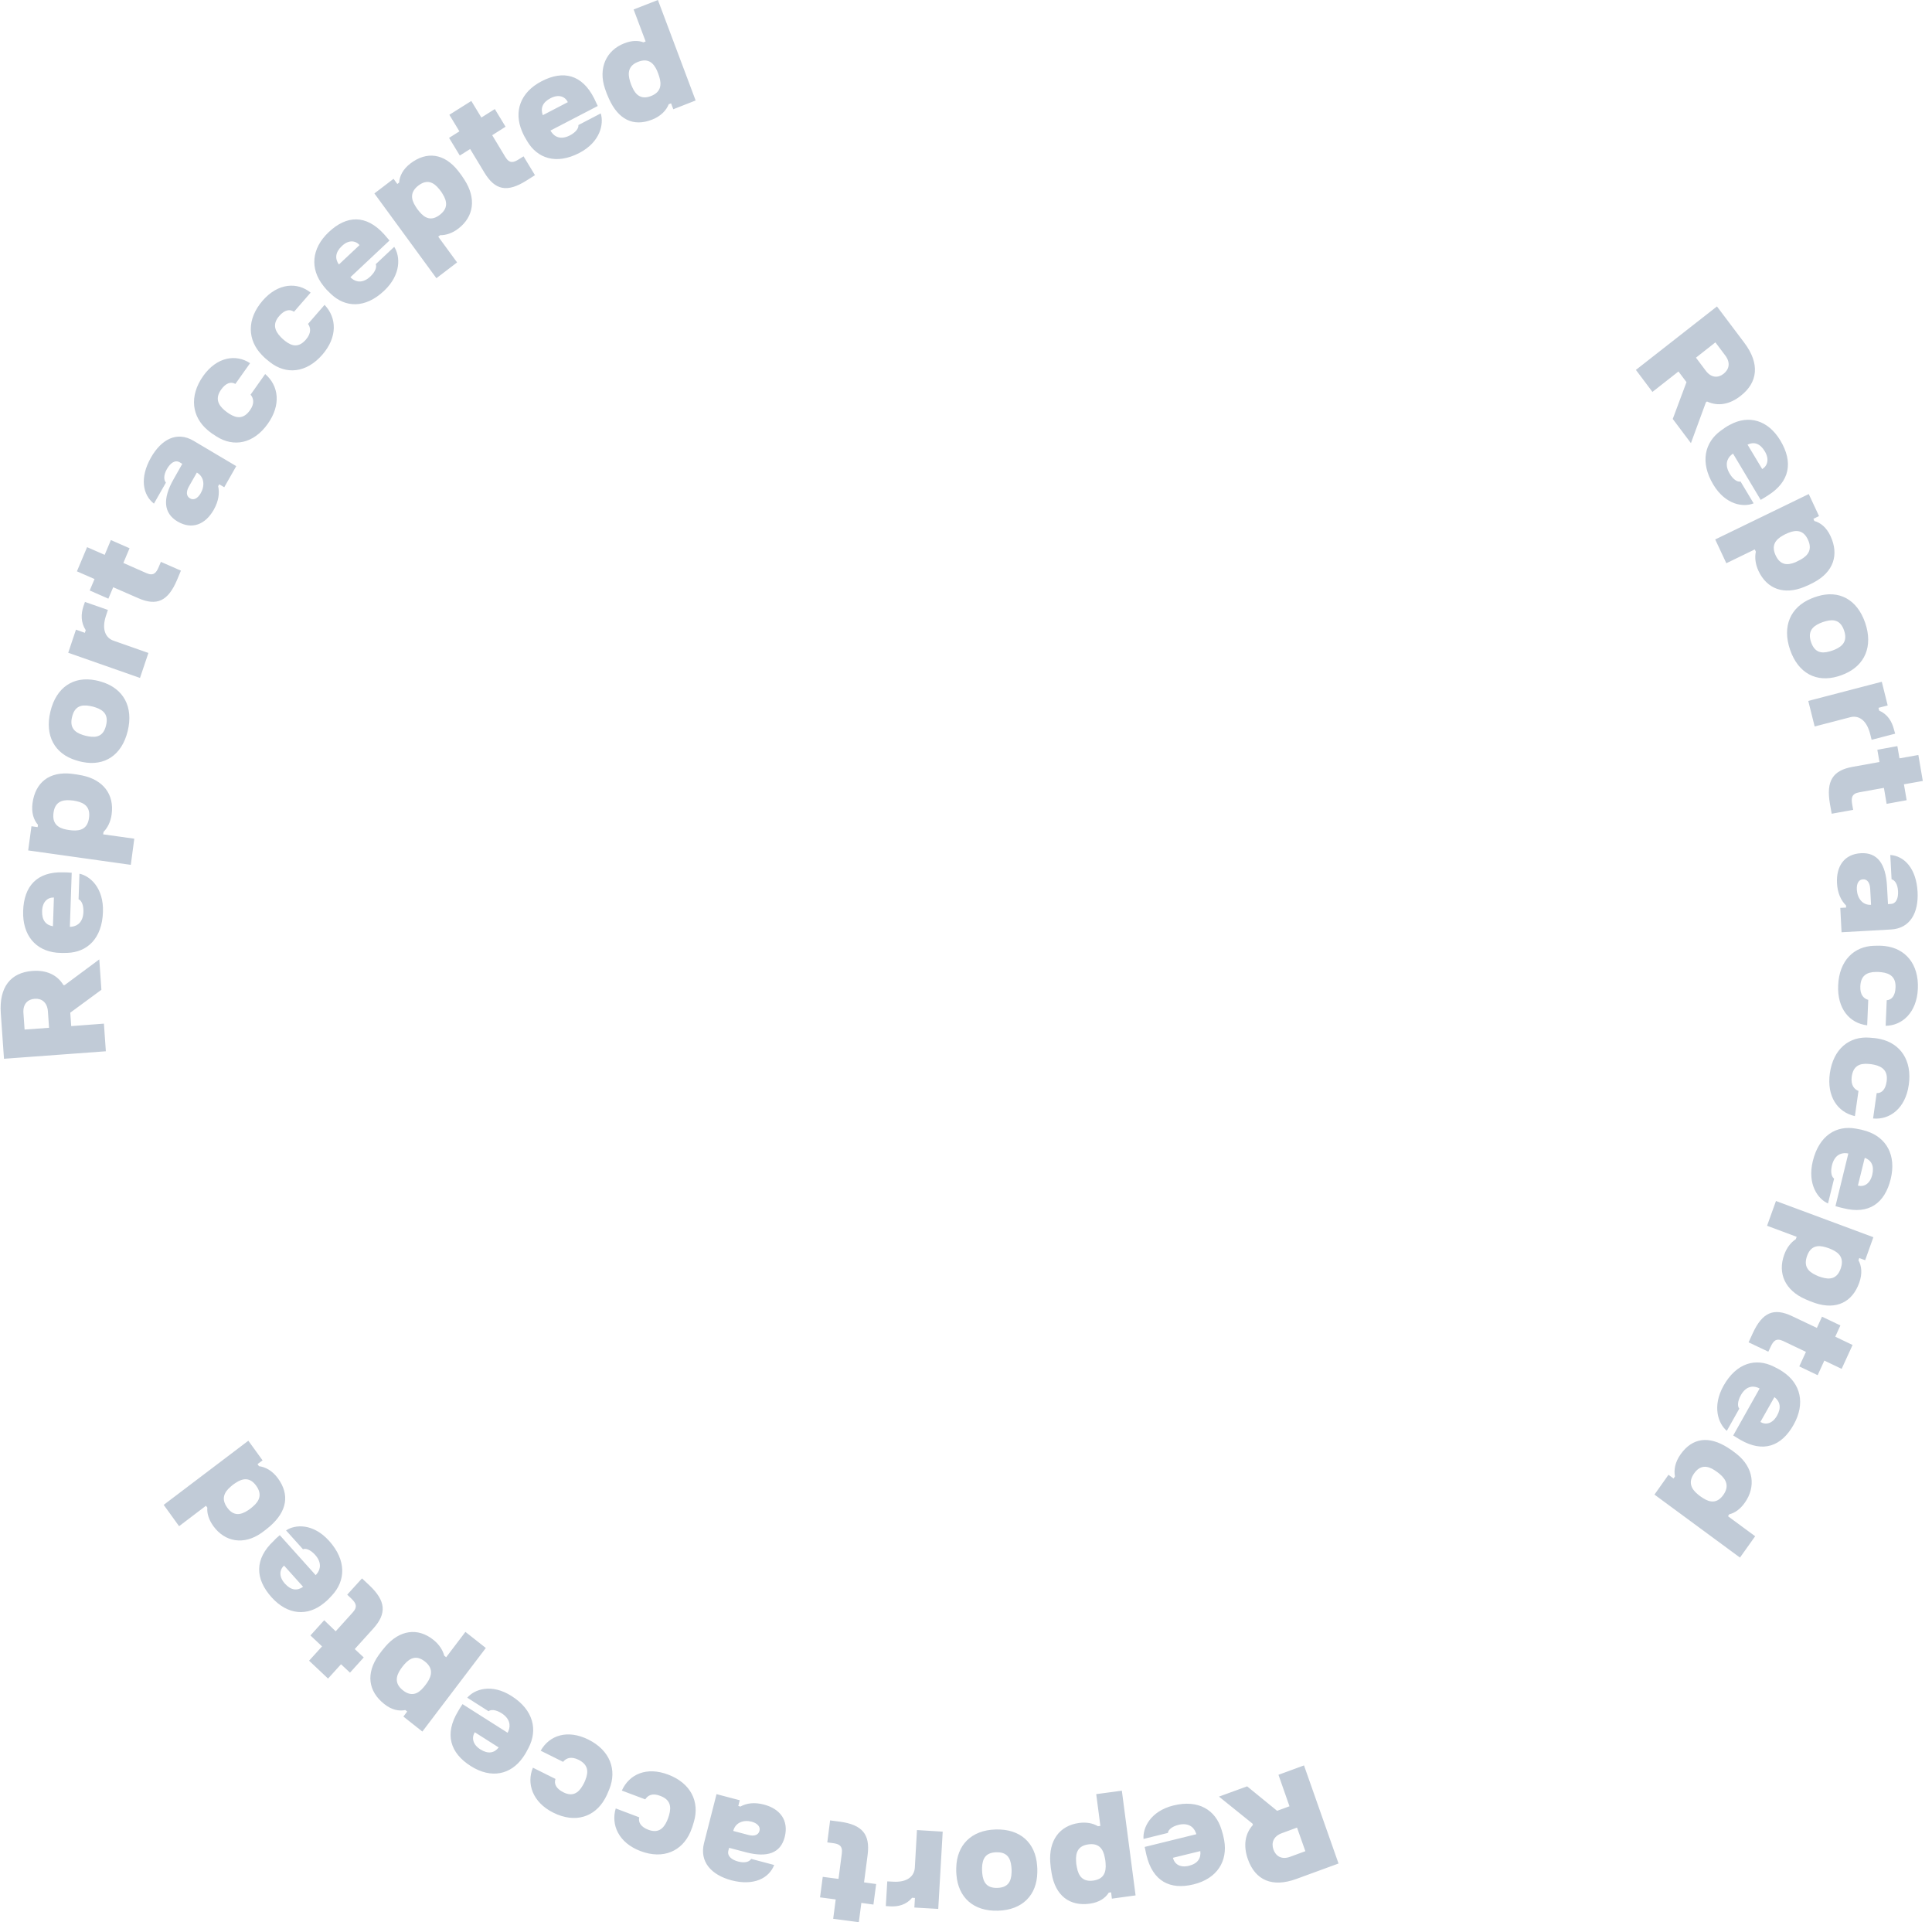 <svg width="197" height="196" viewBox="0 0 197 196" fill="none" xmlns="http://www.w3.org/2000/svg">
<path d="M171.966 38.965L171.147 37.878L168.494 39.961L166.807 37.717L175.073 31.246L177.854 34.939C179.472 37.083 179.245 38.995 177.489 40.363C176.355 41.259 175.152 41.45 174.057 40.937L173.948 41.017L172.419 45.184L170.565 42.718L171.966 38.965ZM172.932 36.469L173.938 37.807C174.491 38.542 175.191 38.552 175.743 38.119C176.296 37.687 176.493 37.002 175.921 36.248L174.915 34.909L172.932 36.469ZM179.531 50.97L176.71 46.25C176.661 46.281 176.602 46.331 176.562 46.361C176.049 46.784 175.872 47.468 176.375 48.303C176.759 48.947 177.203 49.169 177.479 49.098L178.811 51.322C177.785 51.745 175.96 51.503 174.698 49.41C173.327 47.116 173.82 45.093 175.487 43.895C175.862 43.624 175.99 43.523 176.414 43.302C178.298 42.285 180.281 42.809 181.553 44.942C182.835 47.096 182.549 49.098 180.241 50.537C180.073 50.648 179.847 50.789 179.531 50.97ZM178.19 45.334L179.689 47.83C180.241 47.488 180.429 46.804 179.945 46.009C179.462 45.204 178.85 45.023 178.19 45.334ZM183.97 59.846C181.938 60.681 180.182 60.077 179.314 58.225C178.989 57.531 178.91 56.837 179.038 56.253L178.929 56.022L176.029 57.43L174.895 55.005L184.433 50.376L185.479 52.62L184.907 52.902L185.005 53.123C185.627 53.294 186.238 53.767 186.653 54.663C187.53 56.555 186.978 58.316 184.936 59.393C184.532 59.604 184.414 59.664 183.97 59.846ZM183.595 57.068C184.414 56.615 184.798 56.002 184.354 55.035C183.91 54.069 183.191 53.979 182.332 54.341C182.125 54.422 182.007 54.482 181.81 54.593C180.991 55.045 180.606 55.659 181.06 56.635C181.514 57.602 182.214 57.682 183.072 57.33C183.279 57.229 183.348 57.199 183.595 57.068ZM188.053 68.731C187.797 68.842 187.698 68.872 187.412 68.963C185.222 69.617 183.358 68.661 182.53 66.256C181.701 63.851 182.569 61.908 184.68 61.033C184.956 60.922 184.995 60.902 185.321 60.802C187.491 60.137 189.355 61.093 190.184 63.498C191.012 65.914 190.144 67.856 188.053 68.731ZM186.574 66.417C186.761 66.367 186.899 66.316 187.116 66.226C187.974 65.853 188.379 65.29 188.033 64.283C187.688 63.277 187.027 63.096 186.13 63.348C185.933 63.408 185.804 63.448 185.587 63.539C184.729 63.911 184.325 64.475 184.67 65.481C185.025 66.497 185.676 66.678 186.574 66.417ZM193.242 74.809L190.845 75.433L190.697 74.85C190.332 73.401 189.513 72.918 188.675 73.129L185.035 74.075L184.384 71.469L191.88 69.516L192.482 71.931L191.545 72.173L191.614 72.455C192.472 72.827 192.916 73.562 193.123 74.387L193.242 74.809ZM192.097 80.334L189.582 80.787C188.793 80.928 188.754 81.371 188.862 82.025L188.961 82.578L186.771 82.971L186.593 81.964C186.189 79.63 186.879 78.553 188.901 78.191L191.644 77.698L191.427 76.45L193.468 76.077L193.685 77.325L195.609 76.983L196.062 79.63L194.139 79.972L194.415 81.592L192.374 81.964L192.097 80.334ZM192.817 94.775L187.777 95.057L187.649 92.571L188.241 92.541L188.231 92.319C187.718 91.816 187.363 91.061 187.313 90.045C187.225 88.314 188.063 87.087 189.76 86.996C191.417 86.905 192.295 88.063 192.413 90.377L192.512 92.189L192.817 92.168C193.35 92.138 193.577 91.585 193.537 90.86C193.498 90.106 193.182 89.733 192.877 89.653L192.748 87.177C194.159 87.278 195.402 88.526 195.53 90.951C195.638 93.044 194.79 94.664 192.817 94.775ZM189.336 90.719C189.385 91.575 189.908 92.309 190.776 92.259H190.785L190.697 90.619C190.667 90.005 190.391 89.632 189.967 89.663C189.543 89.673 189.296 90.065 189.336 90.719ZM190.499 101.95L190.391 104.546C188.576 104.335 187.323 102.825 187.432 100.46C187.54 97.945 189.04 96.486 191.111 96.435C191.575 96.425 191.732 96.415 192.206 96.465C194.257 96.697 195.668 98.267 195.559 100.813C195.451 103.238 193.971 104.576 192.275 104.596L192.383 101.99C192.906 101.95 193.251 101.517 193.281 100.702C193.33 99.665 192.768 99.233 191.841 99.132C191.594 99.102 191.506 99.102 191.269 99.102C190.332 99.122 189.74 99.484 189.691 100.571C189.651 101.467 190.065 101.829 190.499 101.95ZM189.503 111.238L189.138 113.804C187.353 113.402 186.258 111.782 186.584 109.437C186.939 106.941 188.566 105.643 190.637 105.804C191.091 105.844 191.259 105.844 191.722 105.945C193.735 106.378 194.997 108.088 194.632 110.614C194.297 113.019 192.689 114.207 190.993 114.046L191.358 111.459C191.88 111.48 192.265 111.077 192.374 110.272C192.521 109.246 192.008 108.753 191.091 108.561C190.845 108.511 190.756 108.501 190.519 108.481C189.592 108.4 188.961 108.712 188.813 109.789C188.704 110.664 189.079 111.067 189.503 111.238ZM187.156 122.982L188.468 117.618C188.408 117.608 188.339 117.598 188.29 117.588C187.639 117.517 187.037 117.86 186.801 118.816C186.623 119.55 186.781 120.023 187.018 120.174L186.396 122.71C185.38 122.267 184.266 120.768 184.848 118.383C185.489 115.777 187.244 114.71 189.257 115.082C189.71 115.163 189.868 115.193 190.322 115.334C192.354 115.988 193.38 117.789 192.788 120.224C192.186 122.67 190.588 123.867 187.955 123.193C187.747 123.153 187.491 123.082 187.156 122.982ZM190.144 118.051L189.444 120.889C190.075 121.05 190.677 120.708 190.904 119.802C191.131 118.886 190.825 118.312 190.144 118.051ZM184.059 132.461C182.046 131.566 181.237 129.865 181.928 127.943C182.184 127.218 182.618 126.675 183.112 126.353L183.2 126.111L180.182 124.984L181.09 122.459L191.022 126.152L190.184 128.496L189.582 128.275L189.503 128.506C189.819 129.07 189.917 129.855 189.582 130.791C188.882 132.763 187.254 133.588 185.074 132.864C184.621 132.703 184.493 132.652 184.059 132.461ZM185.735 130.237C186.623 130.519 187.333 130.368 187.688 129.352C188.043 128.335 187.609 127.762 186.751 127.389C186.544 127.299 186.426 127.249 186.209 127.188C185.321 126.906 184.611 127.057 184.256 128.074C183.901 129.09 184.335 129.644 185.183 130.026C185.39 130.127 185.459 130.157 185.735 130.237ZM184.147 137.845L181.829 136.738C181.109 136.396 180.823 136.728 180.547 137.322L180.31 137.825L178.298 136.869L178.722 135.943C179.709 133.8 180.872 133.317 182.737 134.202L185.262 135.4L185.785 134.253L187.659 135.148L187.136 136.295L188.901 137.141L187.787 139.576L186.021 138.731L185.341 140.22L183.467 139.324L184.147 137.845ZM176.73 146.369L179.423 141.579C179.373 141.548 179.304 141.528 179.265 141.498C178.653 141.246 177.982 141.407 177.509 142.263C177.144 142.917 177.164 143.42 177.351 143.631L176.079 145.896C175.221 145.181 174.55 143.43 175.743 141.297C177.055 138.962 179.028 138.429 180.863 139.344C181.277 139.556 181.425 139.616 181.819 139.888C183.605 141.085 184.108 143.108 182.885 145.282C181.652 147.465 179.797 148.17 177.44 146.801C177.262 146.701 177.036 146.56 176.73 146.369ZM180.932 142.454L179.501 144.99C180.064 145.322 180.734 145.161 181.198 144.346C181.652 143.541 181.514 142.897 180.932 142.454ZM177.42 158.817L168.701 152.396L170.131 150.374L170.644 150.756L170.792 150.545C170.664 149.891 170.792 149.096 171.364 148.291C172.567 146.59 174.254 146.379 176.187 147.616C176.592 147.878 176.7 147.948 177.075 148.25C178.821 149.629 179.058 151.611 177.913 153.222C177.44 153.896 176.878 154.278 176.335 154.399L176.197 154.6L178.969 156.643L177.42 158.817ZM172.745 150.233C172.133 151.098 172.409 151.793 173.129 152.376C173.297 152.517 173.406 152.598 173.613 152.729C174.382 153.242 175.112 153.292 175.724 152.427C176.335 151.561 176.049 150.877 175.339 150.283C175.152 150.132 175.023 150.032 174.846 149.921C174.086 149.418 173.356 149.367 172.745 150.233ZM130.223 184.639L131.485 184.176L130.361 180.966L132.965 180.01L136.486 190.012L132.195 191.582C129.7 192.498 127.993 191.693 127.244 189.58C126.76 188.201 126.938 186.983 127.757 186.078L127.717 185.947L124.295 183.19L127.165 182.143L130.223 184.639ZM132.254 186.349L130.696 186.923C129.848 187.235 129.611 187.909 129.848 188.583C130.084 189.248 130.666 189.65 131.544 189.328L133.103 188.755L132.254 186.349ZM116.719 188.322L121.986 187.024C121.977 186.963 121.937 186.893 121.927 186.853C121.691 186.229 121.109 185.846 120.172 186.068C119.451 186.249 119.106 186.611 119.087 186.893L116.601 187.507C116.512 186.38 117.301 184.679 119.649 184.095C122.213 183.461 123.949 184.558 124.551 186.551C124.689 187.004 124.738 187.155 124.827 187.638C125.202 189.781 124.107 191.542 121.72 192.136C119.313 192.73 117.538 191.834 116.897 189.147C116.857 188.946 116.788 188.674 116.719 188.322ZM122.391 188.745L119.599 189.429C119.757 190.073 120.329 190.465 121.227 190.244C122.125 190.023 122.48 189.479 122.391 188.745ZM107.092 189.902C106.935 187.668 108.029 186.148 110.032 185.877C110.781 185.776 111.452 185.907 111.955 186.209L112.202 186.178L111.778 182.938L114.391 182.586L115.792 193.263L113.375 193.595L113.297 192.951L113.06 192.981C112.715 193.535 112.083 193.977 111.117 194.108C109.075 194.39 107.615 193.303 107.23 190.999C107.151 190.526 107.132 190.385 107.092 189.902ZM109.805 190.395C109.973 191.331 110.436 191.894 111.472 191.753C112.517 191.612 112.813 190.948 112.734 190.002C112.724 189.781 112.705 189.64 112.655 189.419C112.488 188.483 112.024 187.919 110.988 188.06C109.943 188.201 109.657 188.865 109.726 189.801C109.736 190.033 109.746 190.103 109.805 190.395ZM97.525 191.16C97.505 190.878 97.495 190.767 97.505 190.465C97.554 188.141 99.024 186.611 101.529 186.541C104.035 186.47 105.583 187.899 105.751 190.224C105.771 190.526 105.78 190.566 105.771 190.918C105.731 193.233 104.261 194.752 101.766 194.823C99.251 194.903 97.702 193.464 97.525 191.16ZM100.138 190.435C100.129 190.636 100.138 190.787 100.158 191.019C100.247 191.965 100.641 192.528 101.697 192.498C102.752 192.468 103.117 191.884 103.147 190.928C103.157 190.717 103.157 190.576 103.127 190.345C103.038 189.399 102.644 188.835 101.588 188.865C100.533 188.895 100.168 189.479 100.138 190.435ZM90.324 194.35L90.472 191.834L91.064 191.864C92.524 191.955 93.234 191.301 93.283 190.425L93.5 186.601L96.124 186.762L95.67 194.641L93.234 194.501L93.293 193.525L93.007 193.504C92.405 194.229 91.577 194.43 90.748 194.38L90.324 194.35ZM85.501 191.582L85.836 188.996C85.945 188.191 85.55 188.01 84.899 187.929L84.357 187.859L84.643 185.615L85.639 185.746C87.937 186.058 88.736 187.044 88.47 189.127L88.105 191.935L89.338 192.106L89.061 194.199L87.829 194.028L87.572 196L84.958 195.648L85.215 193.675L83.617 193.464L83.893 191.371L85.501 191.582ZM71.79 187.919L73.063 182.938L75.43 183.562L75.282 184.146L75.499 184.206C76.12 183.854 76.929 183.743 77.906 184.005C79.553 184.438 80.441 185.625 80.017 187.305C79.602 188.946 78.251 189.439 76.061 188.865L74.345 188.412L74.266 188.714C74.138 189.238 74.582 189.63 75.272 189.811C75.992 190.002 76.436 189.811 76.594 189.54L78.941 190.163C78.419 191.502 76.88 192.327 74.572 191.723C72.56 191.18 71.297 189.862 71.79 187.919ZM76.643 185.746C75.825 185.534 74.986 185.826 74.769 186.682V186.692L76.328 187.104C76.919 187.255 77.334 187.104 77.442 186.682C77.551 186.269 77.255 185.917 76.643 185.746ZM65.793 183.471L63.406 182.576C64.166 180.885 65.951 180.12 68.131 180.946C70.449 181.821 71.356 183.723 70.755 185.756C70.626 186.209 70.577 186.37 70.39 186.812C69.551 188.734 67.647 189.63 65.31 188.745C63.071 187.899 62.282 186.058 62.785 184.397L65.182 185.303C65.053 185.816 65.359 186.289 66.109 186.571C67.066 186.933 67.638 186.521 68.022 185.645C68.121 185.414 68.151 185.323 68.22 185.092C68.486 184.176 68.328 183.492 67.332 183.119C66.513 182.787 66.04 183.079 65.793 183.471ZM57.419 179.647L55.13 178.51C56.048 176.9 57.902 176.337 59.993 177.373C62.213 178.48 62.923 180.462 62.134 182.425C61.956 182.858 61.897 183.019 61.67 183.431C60.644 185.253 58.672 185.947 56.423 184.83C54.282 183.763 53.671 181.841 54.341 180.241L56.64 181.388C56.462 181.891 56.719 182.385 57.439 182.747C58.356 183.21 58.968 182.858 59.431 182.032C59.559 181.811 59.599 181.731 59.688 181.499C60.043 180.614 59.954 179.919 58.997 179.436C58.198 179.044 57.705 179.285 57.419 179.647ZM47.161 173.76L51.757 176.679C51.787 176.628 51.816 176.558 51.836 176.518C52.102 175.904 51.964 175.22 51.156 174.696C50.524 174.294 50.031 174.304 49.814 174.485L47.644 173.106C48.374 172.251 50.11 171.627 52.162 172.935C54.401 174.354 54.854 176.387 53.888 178.229C53.671 178.641 53.602 178.792 53.325 179.185C52.093 180.956 50.09 181.398 48.009 180.08C45.908 178.752 45.287 176.83 46.717 174.475C46.825 174.284 46.964 174.052 47.161 173.76ZM50.85 178.178L48.413 176.628C48.068 177.192 48.206 177.886 48.986 178.379C49.765 178.872 50.396 178.752 50.85 178.178ZM39.299 167.884C40.749 166.203 42.584 165.931 44.172 167.189C44.774 167.662 45.148 168.246 45.297 168.819L45.494 168.98L47.457 166.394L49.538 168.035L43.067 176.558L41.134 175.028L41.519 174.515L41.331 174.364C40.7 174.495 39.95 174.364 39.181 173.75C37.553 172.462 37.277 170.641 38.619 168.749C38.905 168.357 38.984 168.256 39.299 167.884ZM40.858 170.188C40.325 170.963 40.256 171.698 41.085 172.352C41.913 173.006 42.594 172.764 43.196 172.04C43.343 171.869 43.422 171.758 43.551 171.577C44.083 170.802 44.152 170.067 43.324 169.413C42.495 168.759 41.834 169.011 41.223 169.715C41.065 169.896 41.026 169.957 40.858 170.188ZM34.229 166.334L35.965 164.412C36.508 163.818 36.281 163.436 35.808 162.983L35.403 162.6L36.912 160.94L37.652 161.634C39.359 163.244 39.447 164.523 38.056 166.062L36.173 168.145L37.09 169.001L35.689 170.55L34.772 169.695L33.45 171.154L31.517 169.333L32.839 167.874L31.655 166.757L33.056 165.207L34.229 166.334ZM28.528 156.532L32.188 160.608C32.227 160.568 32.276 160.507 32.306 160.477C32.73 159.964 32.779 159.259 32.129 158.535C31.625 157.981 31.152 157.851 30.896 157.971L29.169 156.049C30.097 155.425 31.931 155.305 33.569 157.126C35.344 159.109 35.245 161.192 33.835 162.691C33.519 163.033 33.411 163.154 33.036 163.456C31.379 164.824 29.337 164.704 27.68 162.852C26.013 160.99 25.924 158.968 27.917 157.106C28.055 156.945 28.252 156.764 28.528 156.532ZM30.905 161.795L28.962 159.632C28.479 160.085 28.43 160.779 29.051 161.473C29.672 162.168 30.314 162.228 30.905 161.795ZM16.692 153.443L25.323 146.902L26.773 148.904L26.26 149.287L26.407 149.498C27.049 149.579 27.759 149.941 28.341 150.736C29.564 152.417 29.258 154.117 27.522 155.627C27.157 155.939 27.049 156.019 26.664 156.301C24.849 157.579 22.926 157.217 21.762 155.617C21.279 154.952 21.091 154.288 21.14 153.725L21.002 153.534L18.26 155.617L16.692 153.443ZM26.122 151.491C25.5 150.625 24.77 150.696 24.001 151.219C23.813 151.34 23.705 151.42 23.527 151.581C22.817 152.175 22.551 152.869 23.172 153.725C23.794 154.59 24.514 154.51 25.293 153.996C25.49 153.866 25.619 153.765 25.776 153.624C26.477 153.04 26.743 152.346 26.122 151.491ZM7.164 103.258L7.262 104.627L10.596 104.375L10.793 107.193L0.407 107.957L0.081 103.318C-0.106 100.621 1.107 99.162 3.307 99.001C4.737 98.891 5.842 99.404 6.473 100.45L6.601 100.44L10.123 97.824L10.34 100.923L7.164 103.258ZM5.003 104.798L4.885 103.117C4.816 102.201 4.244 101.789 3.544 101.839C2.843 101.889 2.321 102.352 2.39 103.298L2.508 104.979L5.003 104.798ZM7.312 88.989L7.124 94.503C7.183 94.503 7.262 94.493 7.302 94.493C7.953 94.423 8.475 93.96 8.505 92.984C8.535 92.229 8.278 91.796 8.012 91.695L8.101 89.089C9.186 89.311 10.586 90.538 10.498 92.994C10.409 95.68 8.909 97.089 6.868 97.16C6.404 97.17 6.246 97.18 5.773 97.14C3.652 96.928 2.281 95.389 2.36 92.883C2.439 90.367 3.761 88.858 6.473 88.948C6.69 88.948 6.956 88.958 7.312 88.989ZM5.398 94.443L5.497 91.514C4.846 91.494 4.323 91.957 4.293 92.893C4.264 93.829 4.678 94.332 5.398 94.443ZM8.367 79.066C10.517 79.509 11.661 80.988 11.385 83.021C11.287 83.786 10.971 84.41 10.557 84.822L10.517 85.074L13.693 85.517L13.338 88.183L2.873 86.714L3.208 84.249L3.839 84.339L3.869 84.098C3.445 83.615 3.179 82.87 3.317 81.884C3.603 79.801 5.003 78.644 7.292 78.895C7.765 78.956 7.903 78.976 8.367 79.066ZM7.183 81.602C6.256 81.522 5.595 81.823 5.457 82.88C5.309 83.937 5.862 84.42 6.779 84.591C6.996 84.631 7.124 84.651 7.351 84.671C8.278 84.752 8.939 84.45 9.077 83.393C9.225 82.327 8.673 81.874 7.765 81.683C7.538 81.632 7.469 81.622 7.183 81.602ZM9.738 69.365C10.014 69.416 10.113 69.446 10.399 69.536C12.579 70.211 13.624 72.062 13.023 74.538C12.421 77.013 10.655 78.15 8.416 77.698C8.13 77.637 8.081 77.627 7.755 77.526C5.585 76.872 4.54 75.021 5.141 72.545C5.743 70.06 7.509 68.922 9.738 69.365ZM9.718 72.123C9.531 72.062 9.393 72.022 9.156 71.982C8.239 71.811 7.598 72.052 7.351 73.099C7.094 74.135 7.548 74.659 8.446 74.94C8.643 75.001 8.771 75.041 9.008 75.081C9.925 75.252 10.566 75.011 10.813 73.964C11.07 72.928 10.616 72.414 9.718 72.123ZM8.663 61.375L11.001 62.19L10.813 62.764C10.34 64.173 10.764 65.048 11.582 65.33L15.133 66.578L14.275 69.124L6.956 66.558L7.746 64.203L8.653 64.525L8.742 64.253C8.229 63.468 8.249 62.593 8.515 61.798L8.663 61.375ZM12.579 57.4L14.926 58.437C15.656 58.759 15.932 58.417 16.189 57.803L16.406 57.289L18.448 58.185L18.053 59.131C17.136 61.305 15.982 61.818 14.098 60.993L11.543 59.876L11.05 61.043L9.146 60.208L9.639 59.041L7.844 58.256L8.88 55.79L10.675 56.575L11.306 55.066L13.21 55.901L12.579 57.4ZM19.73 44.942L24.09 47.528L22.866 49.682L22.354 49.38L22.245 49.571C22.403 50.276 22.294 51.101 21.791 51.986C20.933 53.486 19.572 54.039 18.102 53.174C16.672 52.328 16.564 50.859 17.698 48.867L18.586 47.297L18.319 47.136C17.856 46.864 17.372 47.206 17.017 47.83C16.643 48.484 16.712 48.977 16.919 49.209L15.696 51.352C14.571 50.477 14.206 48.736 15.4 46.643C16.445 44.811 18.023 43.936 19.73 44.942ZM20.47 50.285C20.894 49.541 20.845 48.635 20.085 48.193L20.075 48.182L19.266 49.601C18.96 50.135 18.99 50.587 19.365 50.809C19.73 51.04 20.144 50.849 20.47 50.285ZM25.549 40.242L27.039 38.139C28.439 39.337 28.666 41.299 27.305 43.211C25.855 45.254 23.823 45.626 22.068 44.499C21.683 44.248 21.535 44.167 21.17 43.855C19.582 42.517 19.256 40.414 20.716 38.341C22.117 36.368 24.07 36.087 25.5 37.032L24.001 39.146C23.547 38.884 23.024 39.055 22.551 39.719C21.949 40.565 22.186 41.239 22.906 41.843C23.103 42.004 23.172 42.054 23.37 42.185C24.159 42.688 24.849 42.718 25.48 41.843C25.993 41.128 25.845 40.585 25.549 40.242ZM31.408 33.027L33.095 31.085C34.367 32.423 34.407 34.396 32.868 36.167C31.231 38.049 29.16 38.22 27.522 36.922C27.157 36.63 27.029 36.539 26.694 36.187C25.244 34.688 25.125 32.564 26.782 30.652C28.361 28.831 30.343 28.75 31.675 29.837L29.978 31.79C29.554 31.488 29.012 31.598 28.479 32.212C27.798 32.987 27.966 33.681 28.627 34.366C28.804 34.547 28.873 34.607 29.061 34.758C29.801 35.342 30.481 35.442 31.192 34.627C31.773 33.953 31.675 33.4 31.408 33.027ZM39.714 24.524L35.729 28.267C35.768 28.308 35.827 28.358 35.857 28.388C36.36 28.811 37.05 28.861 37.761 28.197C38.303 27.684 38.431 27.201 38.313 26.939L40.197 25.168C40.809 26.114 40.937 27.986 39.161 29.656C37.228 31.477 35.186 31.377 33.707 29.938C33.371 29.616 33.253 29.505 32.957 29.123C31.616 27.432 31.724 25.349 33.529 23.659C35.344 21.948 37.327 21.857 39.161 23.88C39.299 24.051 39.477 24.242 39.714 24.524ZM34.555 26.969L36.666 24.987C36.222 24.504 35.531 24.443 34.861 25.087C34.19 25.711 34.131 26.365 34.555 26.969ZM47.368 18.345C48.571 20.217 48.334 22.089 46.727 23.316C46.125 23.779 45.464 23.991 44.882 23.98L44.685 24.131L46.608 26.758L44.498 28.368L38.175 19.724L40.128 18.234L40.513 18.758L40.7 18.617C40.739 17.963 41.075 17.258 41.854 16.665C43.501 15.407 45.306 15.618 46.737 17.45C47.032 17.832 47.111 17.943 47.368 18.345ZM44.774 19.271C44.182 18.536 43.511 18.275 42.663 18.919C41.825 19.563 41.874 20.287 42.397 21.082C42.515 21.273 42.594 21.384 42.742 21.555C43.334 22.29 44.004 22.552 44.843 21.907C45.681 21.264 45.622 20.549 45.119 19.754C45.001 19.553 44.951 19.492 44.774 19.271ZM50.189 13.787L51.53 16.011C51.955 16.705 52.369 16.584 52.921 16.232L53.385 15.94L54.549 17.862L53.691 18.405C51.718 19.653 50.485 19.402 49.4 17.61L47.94 15.195L46.885 15.86L45.79 14.058L46.845 13.394L45.819 11.704L48.058 10.295L49.084 11.985L50.455 11.12L51.55 12.921L50.189 13.787ZM60.95 10.808L56.127 13.313C56.156 13.364 56.206 13.424 56.225 13.464C56.6 14.018 57.251 14.249 58.109 13.807C58.77 13.464 59.017 13.032 58.977 12.75L61.256 11.563C61.591 12.639 61.216 14.481 59.066 15.598C56.719 16.816 54.785 16.161 53.74 14.37C53.503 13.968 53.414 13.827 53.227 13.384C52.379 11.381 53.039 9.419 55.229 8.282C57.429 7.135 59.362 7.588 60.595 10.053C60.684 10.234 60.802 10.476 60.95 10.808ZM55.348 11.744L57.902 10.415C57.606 9.822 56.955 9.59 56.137 10.013C55.318 10.435 55.091 11.039 55.348 11.744ZM67.085 0L70.932 10.244L68.654 11.14L68.427 10.536L68.19 10.627C67.944 11.241 67.411 11.834 66.493 12.197C64.57 12.951 63.051 12.187 62.094 10.073C61.897 9.63 61.848 9.51 61.69 9.047C60.97 6.923 61.838 5.122 63.653 4.418C64.412 4.116 65.093 4.116 65.616 4.317L65.833 4.227L64.609 0.966L67.085 0ZM66.385 9.791C67.362 9.409 67.499 8.674 67.213 7.789C67.144 7.578 67.095 7.447 67.006 7.225C66.632 6.37 66.059 5.917 65.073 6.3C64.087 6.682 63.968 7.406 64.245 8.302C64.314 8.534 64.373 8.685 64.462 8.876C64.826 9.721 65.409 10.174 66.385 9.791Z" fill="#C1CBD7"/>
</svg>
